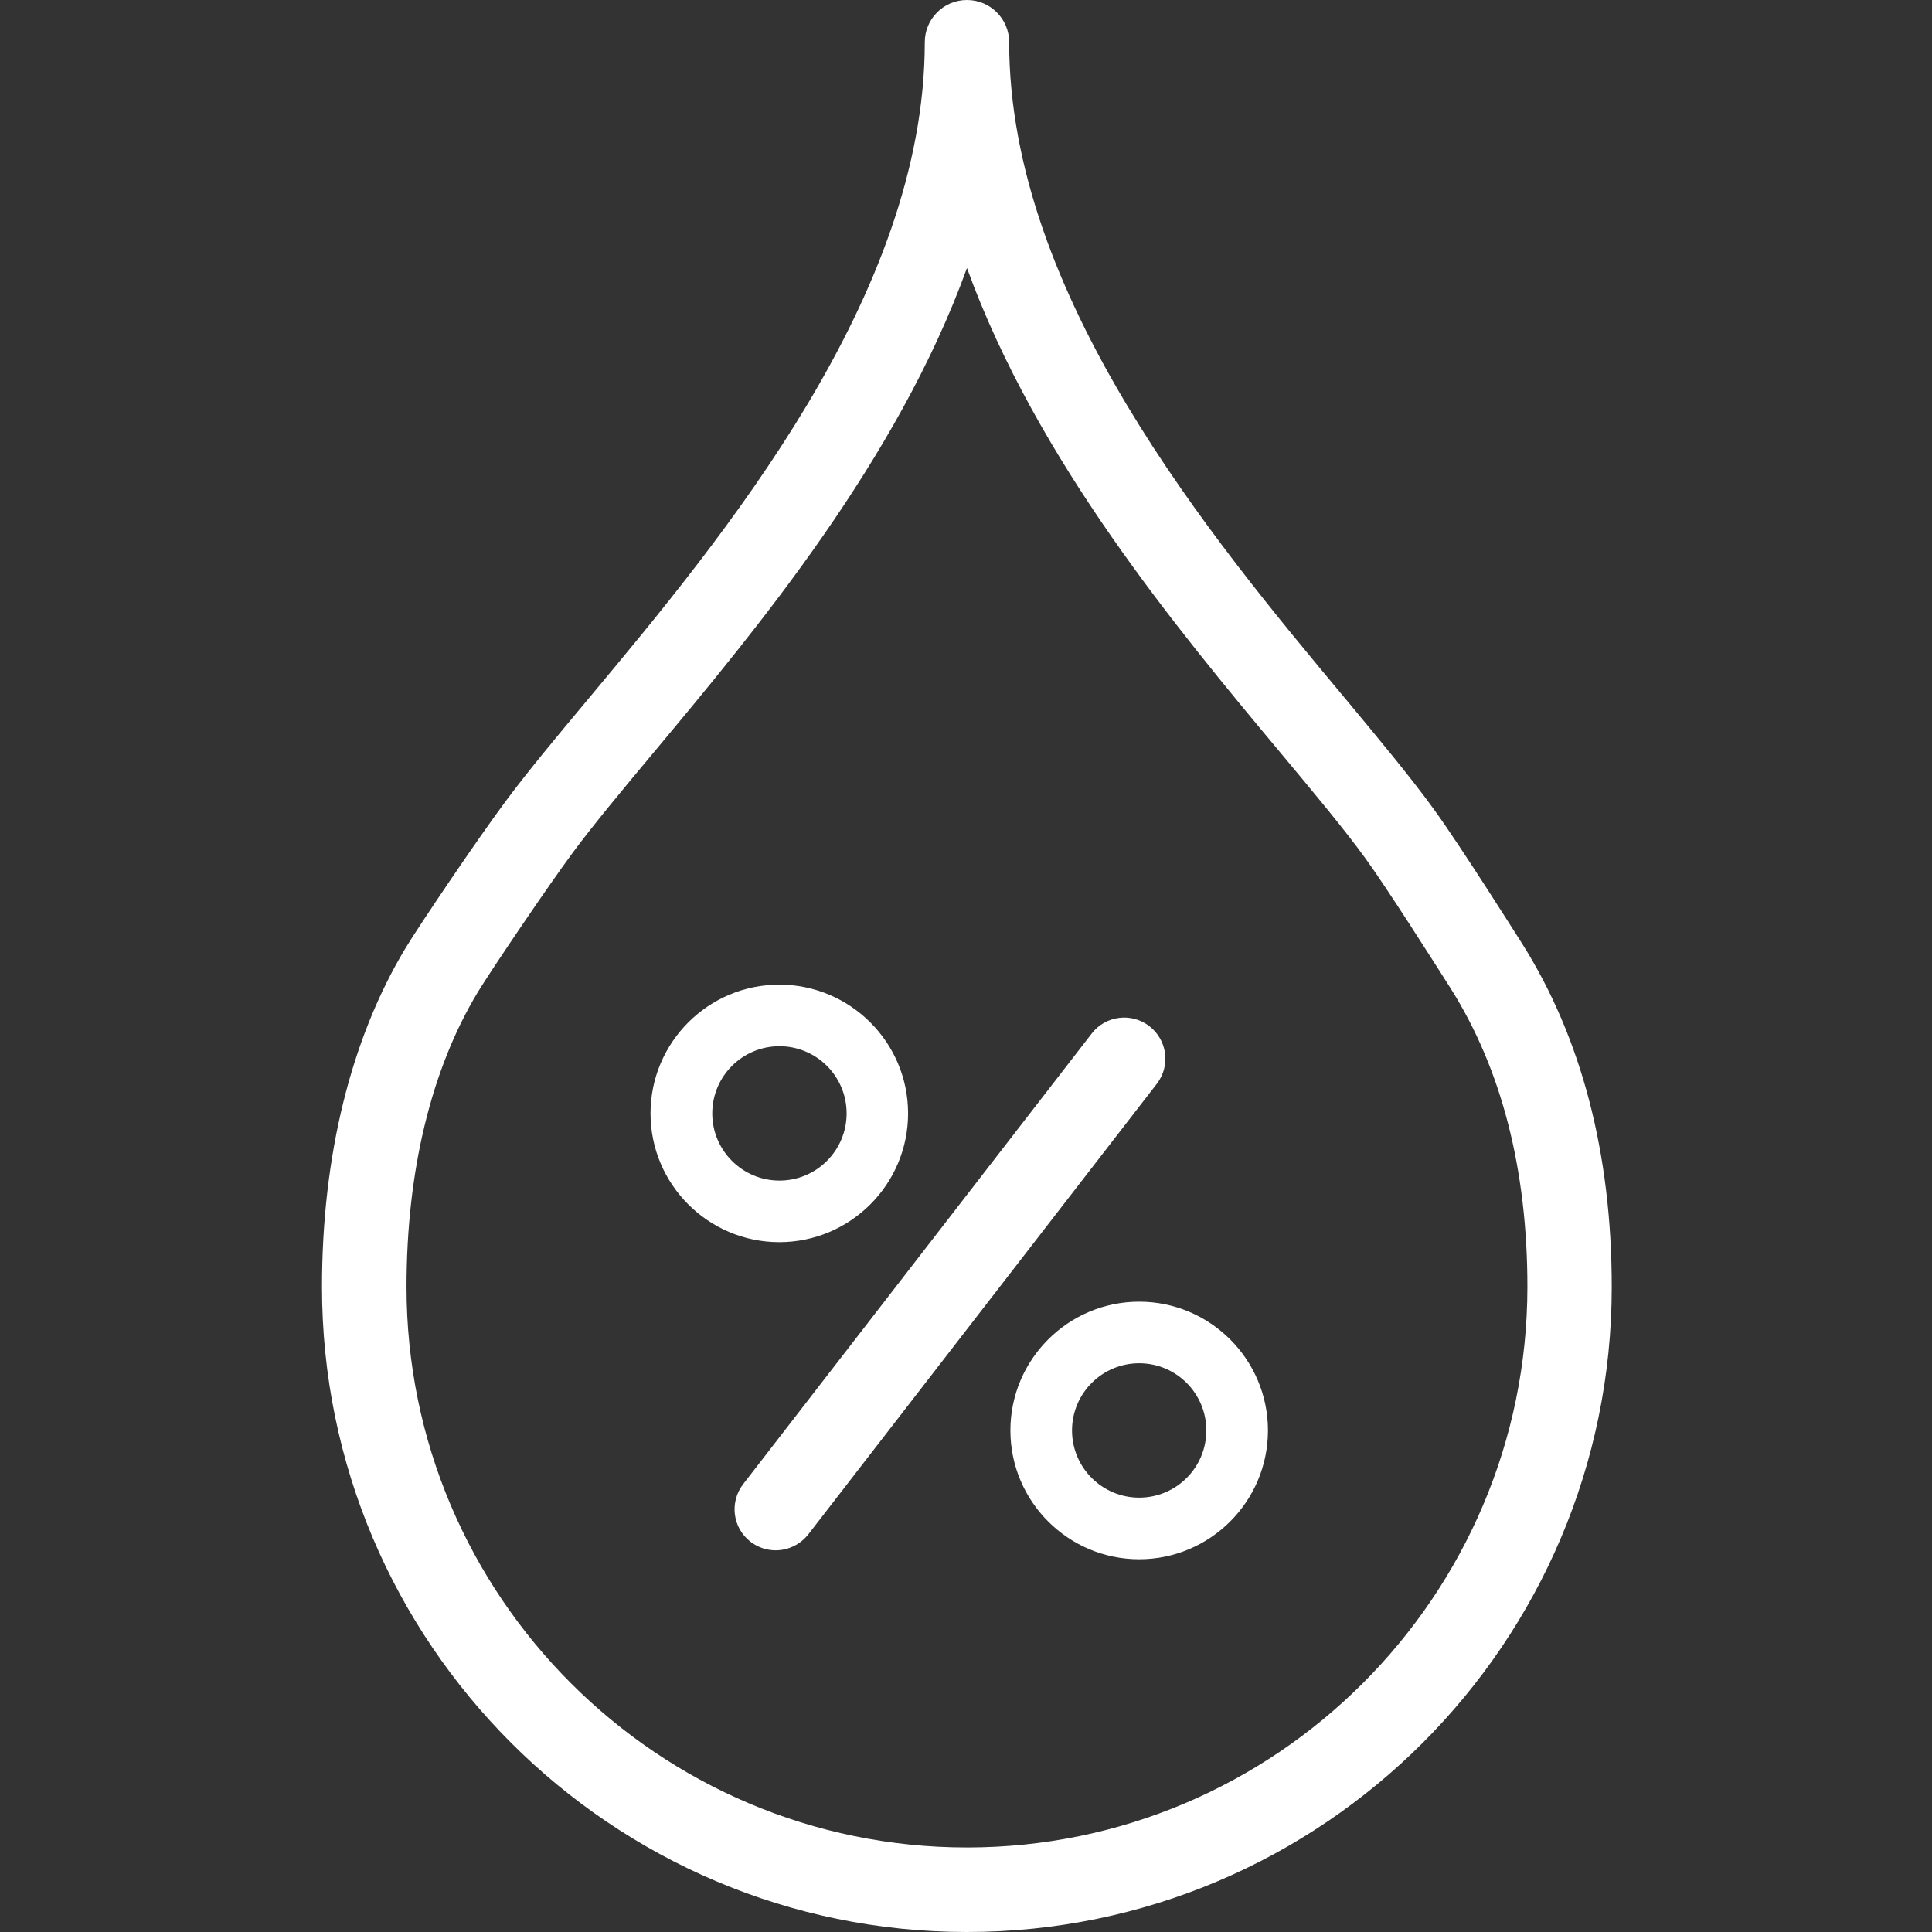 <?xml version="1.0" encoding="UTF-8"?>
<svg width="48px" height="48px" viewBox="0 0 48 48" version="1.1" xmlns="http://www.w3.org/2000/svg" xmlns:xlink="http://www.w3.org/1999/xlink">
    <rect x="0" y="0" width="48" height="48" fill="#333333" stroke="none"/>
    <title>glyph/capabilities/sensor/measure_humidity</title>
    <g id="glyph/capabilities/sensor/measure_humidity" stroke="none" stroke-width="1" fill="none" fill-rule="evenodd">
        <path d="M24.024,-3.55271368e-14 C24.601,-3.55271368e-14 25.072,0.467 25.072,1.048 C25.072,7.344 30.094,13.366 33.416,17.348 C34.294,18.404 35.053,19.318 35.626,20.109 C36.303,21.042 37.797,23.415 37.813,23.438 C39.292,25.783 40.043,28.658 40.043,31.976 C40.043,40.811 32.858,48 24.024,48 C15.189,48 8,40.811 8,31.976 C8,28.718 8.72,25.807 10.072,23.561 C10.436,22.96 11.875,20.832 12.548,19.927 C13.105,19.175 13.813,18.325 14.632,17.345 C17.954,13.362 22.976,7.34 22.976,1.048 C22.976,0.471 23.442,-3.55271368e-14 24.024,-3.55271368e-14 Z M24.024,6.659 C22.3,11.433 18.8,15.628 16.245,18.689 C15.446,19.646 14.758,20.473 14.236,21.176 C13.604,22.031 12.208,24.095 11.871,24.649 C10.713,26.566 10.1,29.101 10.1,31.976 C10.1,39.652 16.344,45.9 24.024,45.9 C31.699,45.9 37.944,39.652 37.948,31.972 C37.948,29.058 37.307,26.563 36.042,24.558 C35.63,23.909 34.46,22.066 33.93,21.335 C33.4,20.603 32.66,19.717 31.806,18.693 C29.252,15.632 25.752,11.433 24.024,6.659 Z M28.303,32.34 C30.066,32.34 31.502,33.776 31.502,35.539 C31.502,37.303 30.066,38.739 28.303,38.739 C26.539,38.739 25.103,37.303 25.103,35.539 C25.103,33.776 26.539,32.34 28.303,32.34 Z M27.124,25.677 C27.468,25.23 28.113,25.151 28.556,25.495 C29.002,25.839 29.086,26.479 28.741,26.926 L28.741,26.926 L20.081,38.122 C19.879,38.379 19.575,38.517 19.27,38.517 C19.053,38.517 18.831,38.446 18.646,38.304 C18.199,37.959 18.12,37.319 18.464,36.872 L18.464,36.872 Z M28.303,33.87 C27.381,33.87 26.634,34.618 26.634,35.539 C26.634,36.461 27.381,37.208 28.303,37.208 C29.224,37.208 29.971,36.461 29.971,35.539 C29.971,34.618 29.224,33.87 28.303,33.87 Z M19.361,24.463 C21.125,24.463 22.561,25.898 22.561,27.662 C22.561,29.426 21.125,30.861 19.361,30.861 C17.598,30.861 16.162,29.426 16.162,27.662 C16.162,25.898 17.598,24.463 19.361,24.463 Z M19.365,25.993 C18.444,25.993 17.696,26.74 17.696,27.662 C17.696,28.583 18.444,29.331 19.365,29.331 C20.287,29.331 21.034,28.583 21.034,27.662 C21.034,26.74 20.287,25.993 19.365,25.993 Z" id="Combined-Shape" fill="White"></path>
    </g>
</svg>